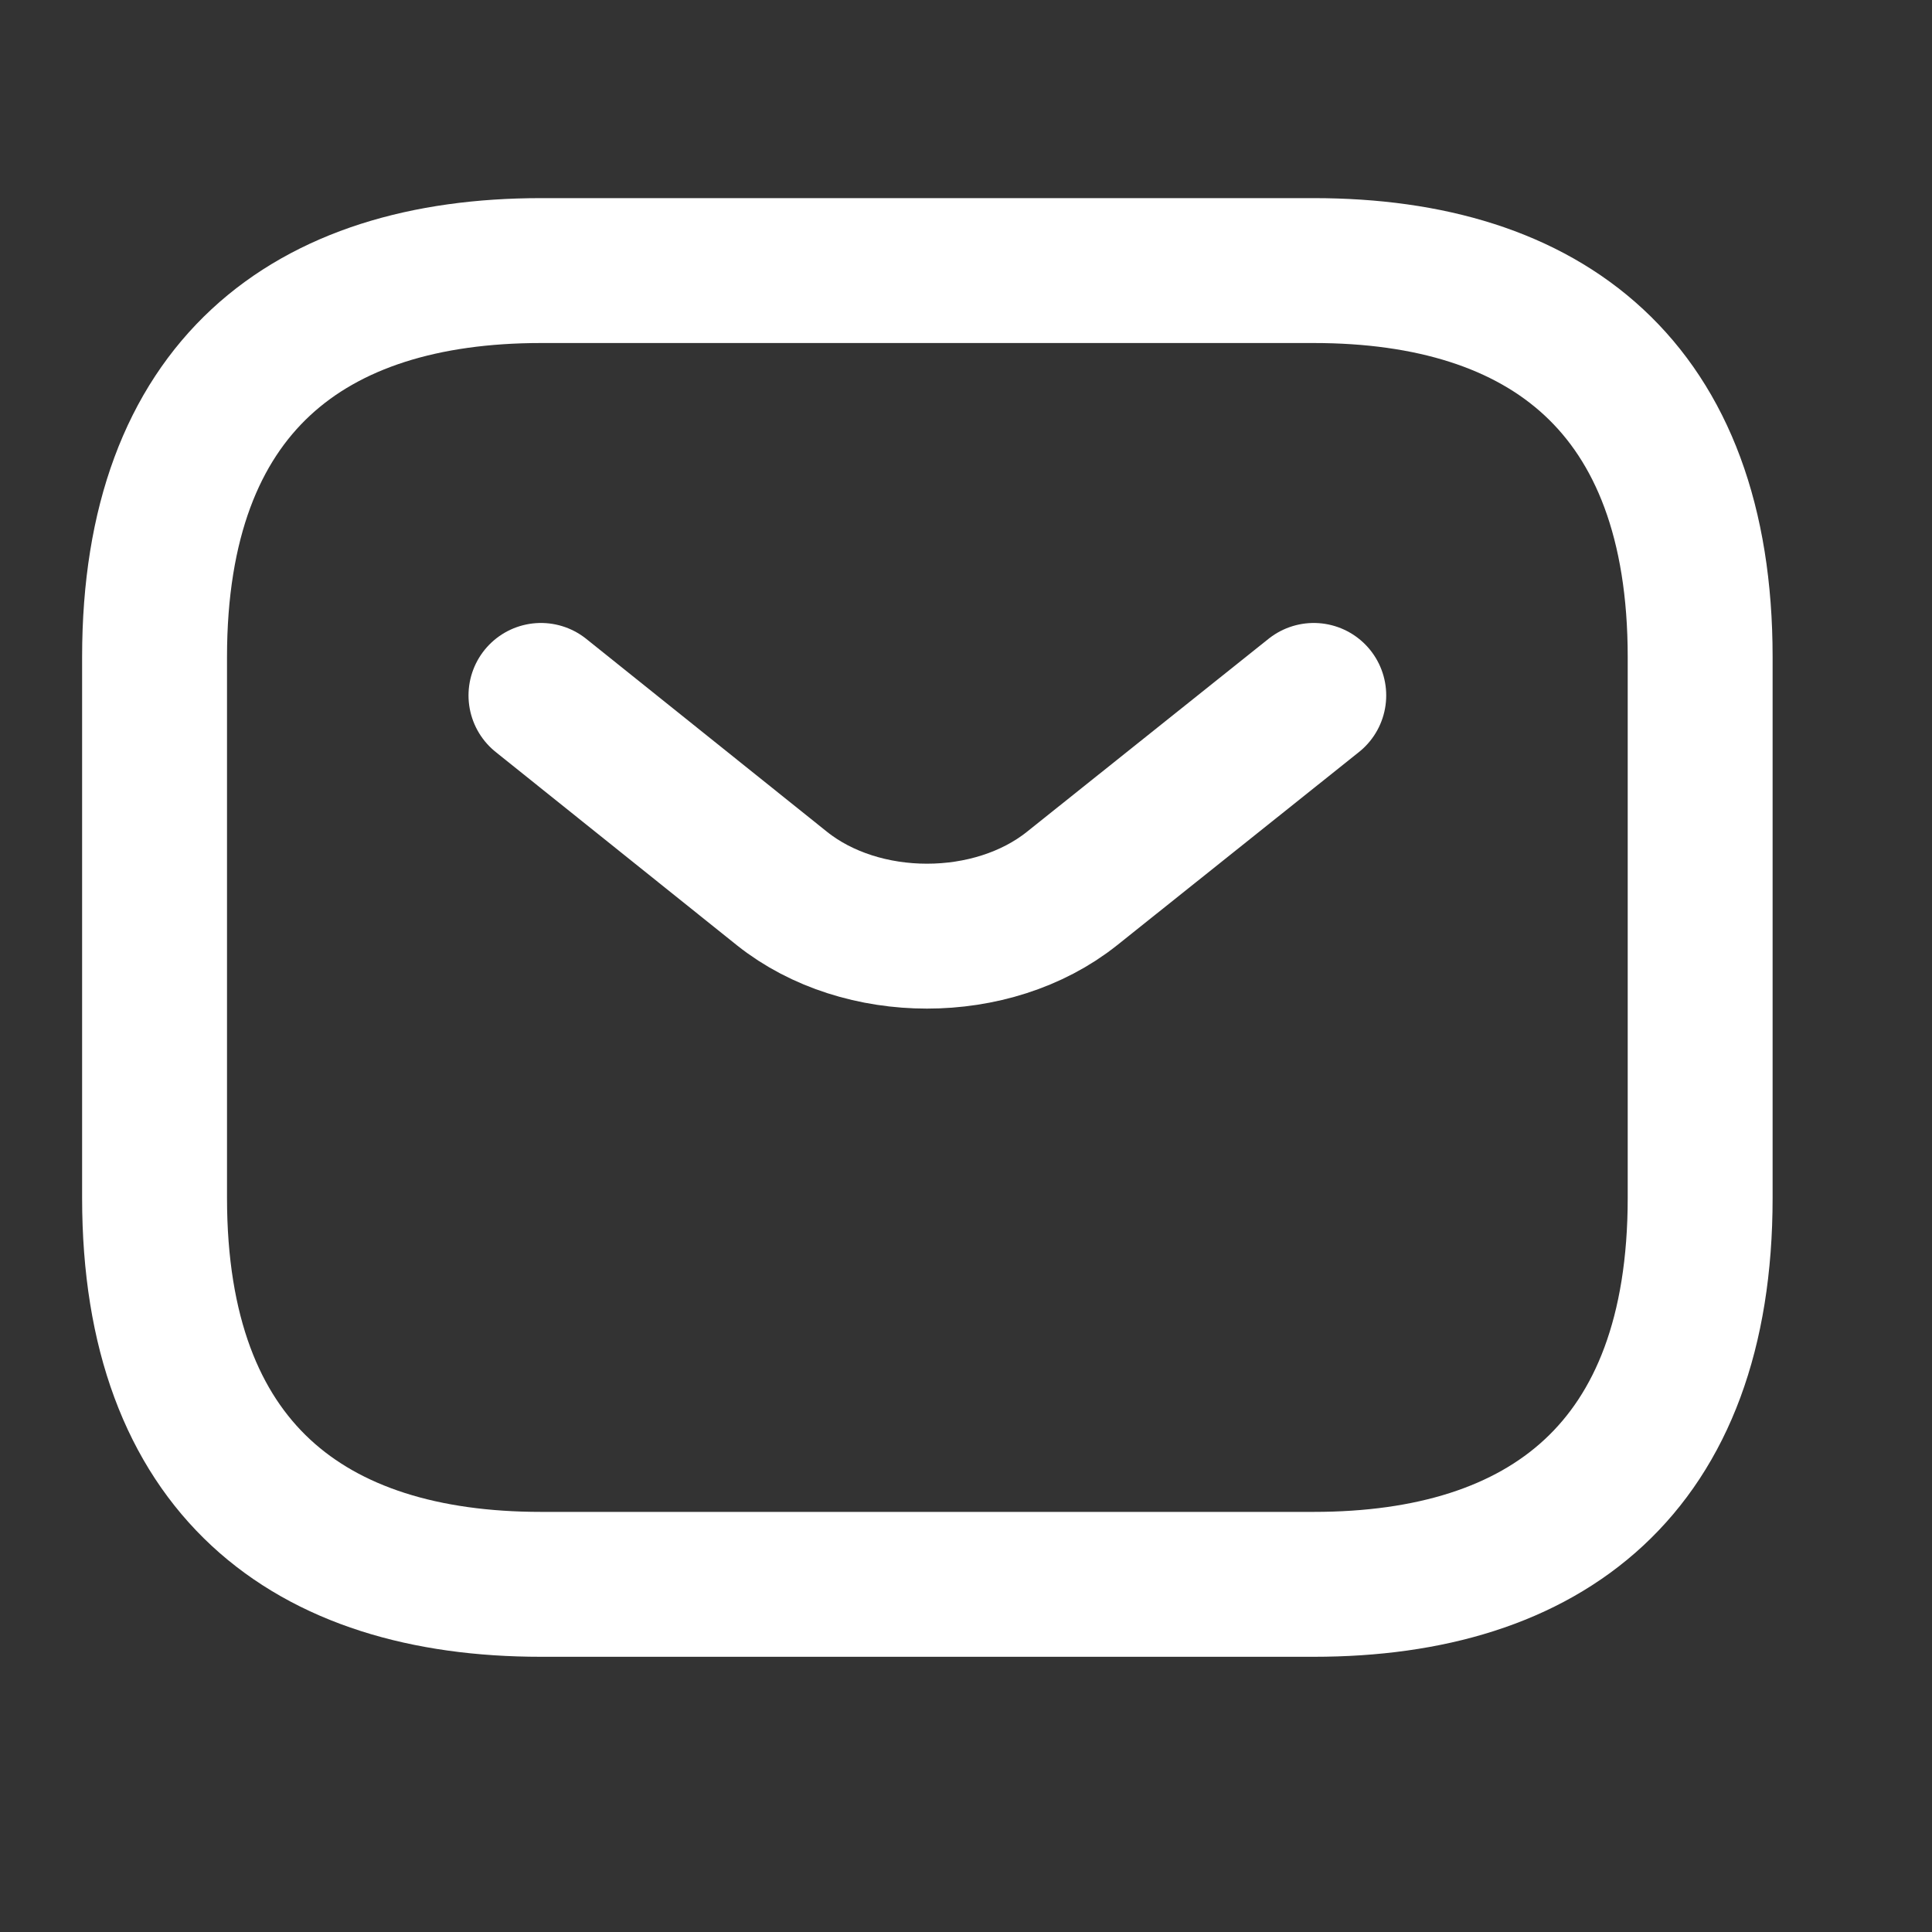 <svg width="20" height="20" viewBox="0 0 20 20" fill="none" xmlns="http://www.w3.org/2000/svg">
<rect x="0" y="0" width="20" height="20" fill="#333333" stroke="none"/>
<path d="M13.6 16.401H5.6C3.2 16.401 1.6 15.201 1.6 12.401V6.801C1.6 4.001 3.2 2.801 5.6 2.801H13.6C16 2.801 17.6 4.001 17.6 6.801V12.401C17.6 15.201 16 16.401 13.6 16.401Z" stroke="white" stroke-width="1.5" stroke-miterlimit="10" stroke-linecap="round" stroke-linejoin="round"/>
<path d="M13.6 7.199L11.096 9.199C10.272 9.855 8.92 9.855 8.096 9.199L5.6 7.199" stroke="white" stroke-width="1.5" stroke-miterlimit="10" stroke-linecap="round" stroke-linejoin="round"/>
</svg>
